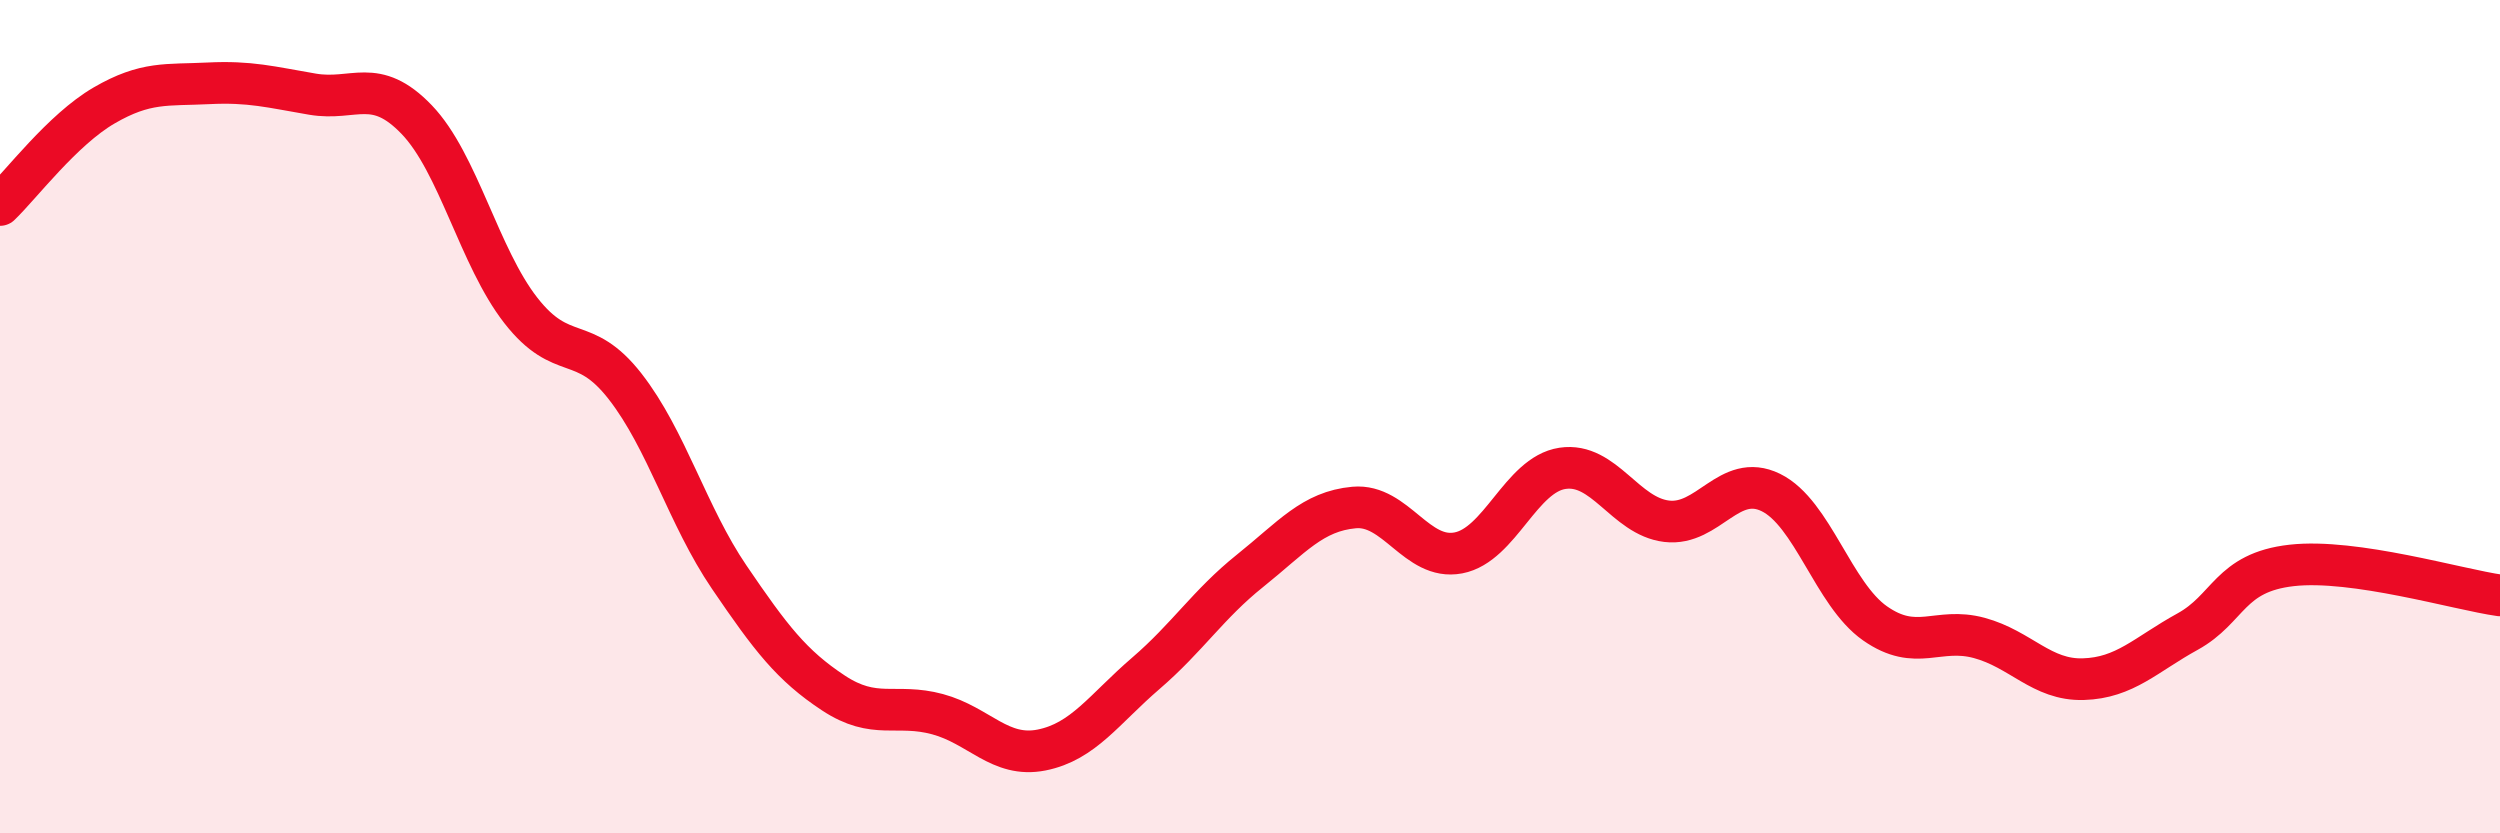 
    <svg width="60" height="20" viewBox="0 0 60 20" xmlns="http://www.w3.org/2000/svg">
      <path
        d="M 0,4.92 C 0.5,4.44 1.5,3.11 2.5,2.53 C 3.5,1.95 4,2.05 5,2 C 6,1.95 6.5,2.09 7.5,2.26 C 8.5,2.43 9,1.83 10,2.87 C 11,3.91 11.5,6.17 12.5,7.45 C 13.5,8.73 14,7.99 15,9.27 C 16,10.55 16.5,12.38 17.5,13.85 C 18.5,15.32 19,15.97 20,16.63 C 21,17.29 21.5,16.87 22.5,17.14 C 23.5,17.41 24,18.2 25,18 C 26,17.8 26.5,17.02 27.5,16.16 C 28.5,15.3 29,14.5 30,13.7 C 31,12.9 31.5,12.27 32.5,12.18 C 33.5,12.09 34,13.46 35,13.27 C 36,13.08 36.5,11.39 37.5,11.24 C 38.5,11.09 39,12.39 40,12.51 C 41,12.63 41.5,11.33 42.5,11.82 C 43.5,12.31 44,14.26 45,14.96 C 46,15.66 46.5,15.04 47.5,15.31 C 48.5,15.58 49,16.33 50,16.3 C 51,16.27 51.5,15.71 52.5,15.16 C 53.5,14.61 53.5,13.74 55,13.57 C 56.5,13.4 59,14.15 60,14.29L60 20L0 20Z"
        fill="#EB0A25"
        opacity="0.1"
        stroke-linecap="round"
        stroke-linejoin="round"
      />
      <path
        d="M 0,4.92 C 0.5,4.44 1.5,3.11 2.5,2.53 C 3.5,1.95 4,2.05 5,2 C 6,1.95 6.5,2.09 7.5,2.26 C 8.5,2.43 9,1.83 10,2.87 C 11,3.91 11.5,6.17 12.5,7.45 C 13.5,8.73 14,7.99 15,9.27 C 16,10.55 16.5,12.38 17.5,13.85 C 18.5,15.32 19,15.97 20,16.63 C 21,17.29 21.5,16.87 22.5,17.14 C 23.5,17.41 24,18.2 25,18 C 26,17.8 26.5,17.02 27.5,16.16 C 28.5,15.3 29,14.5 30,13.7 C 31,12.9 31.5,12.27 32.5,12.18 C 33.5,12.09 34,13.46 35,13.27 C 36,13.08 36.5,11.39 37.5,11.24 C 38.5,11.09 39,12.39 40,12.51 C 41,12.63 41.5,11.33 42.5,11.82 C 43.5,12.31 44,14.26 45,14.96 C 46,15.66 46.5,15.04 47.5,15.31 C 48.5,15.58 49,16.33 50,16.3 C 51,16.27 51.5,15.71 52.5,15.16 C 53.5,14.61 53.5,13.74 55,13.57 C 56.5,13.4 59,14.15 60,14.29"
        stroke="#EB0A25"
        stroke-width="1"
        fill="none"
        stroke-linecap="round"
        stroke-linejoin="round"
      />
    </svg>
  